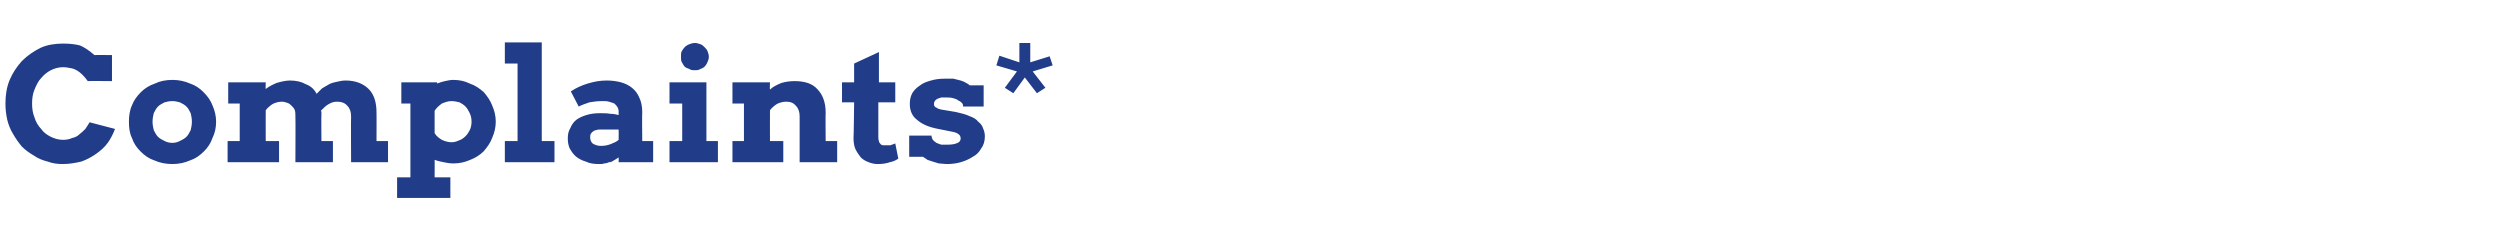 <?xml version="1.0" standalone="no"?><!DOCTYPE svg PUBLIC "-//W3C//DTD SVG 1.1//EN" "http://www.w3.org/Graphics/SVG/1.1/DTD/svg11.dtd"><svg xmlns="http://www.w3.org/2000/svg" version="1.1" width="413px" height="40px" viewBox="0 -7 413 40" style="top:-7px">  <desc>Complaints*</desc>  <defs/>  <g id="Polygon19152">    <path d="M 14.5 6.4 C 14 5.7 13.5 5.2 13.1 4.9 C 12.7 4.6 12.3 4.4 11.9 4.3 C 11.4 4.2 10.9 4.1 10.4 4.1 C 9.7 4.1 9 4.3 8.4 4.6 C 7.8 4.9 7.2 5.4 6.8 5.9 C 6.3 6.4 6 7.1 5.7 7.8 C 5.4 8.5 5.3 9.3 5.3 10.1 C 5.3 10.9 5.4 11.7 5.7 12.4 C 5.9 13.1 6.3 13.8 6.8 14.3 C 7.2 14.9 7.8 15.3 8.4 15.6 C 9 15.9 9.7 16.1 10.4 16.1 C 11 16.1 11.5 16 11.9 15.8 C 12.4 15.7 12.8 15.5 13.1 15.2 C 13.5 14.9 13.8 14.6 14.1 14.3 C 14.4 13.9 14.6 13.5 14.8 13.2 C 14.8 13.2 19 14.3 19 14.3 C 18.7 15.1 18.3 15.9 17.8 16.6 C 17.3 17.3 16.6 17.9 15.9 18.4 C 15.2 18.9 14.3 19.4 13.4 19.7 C 12.5 19.9 11.5 20.1 10.4 20.1 C 9.5 20.1 8.7 20 7.9 19.7 C 7.1 19.5 6.3 19.2 5.6 18.7 C 4.9 18.3 4.2 17.8 3.6 17.2 C 3.1 16.6 2.6 15.9 2.2 15.2 C 1.7 14.4 1.4 13.6 1.2 12.8 C 1 11.9 0.9 11 0.9 10.1 C 0.9 8.7 1.1 7.4 1.6 6.2 C 2.1 5 2.8 4 3.6 3.1 C 4.5 2.2 5.5 1.5 6.7 0.9 C 7.8 0.4 9.1 0.2 10.4 0.2 C 11.5 0.2 12.4 0.3 13.2 0.5 C 13.9 0.8 14.7 1.3 15.6 2.1 C 15.57 2.07 18.5 2.1 18.5 2.1 L 18.5 6.4 C 18.5 6.4 14.46 6.36 14.5 6.4 Z M 21.3 13.1 C 21.3 12.2 21.4 11.3 21.8 10.4 C 22.1 9.6 22.6 8.9 23.3 8.2 C 23.9 7.6 24.7 7.1 25.6 6.8 C 26.4 6.4 27.4 6.2 28.5 6.2 C 29.5 6.2 30.5 6.4 31.4 6.8 C 32.3 7.1 33 7.6 33.6 8.2 C 34.3 8.9 34.8 9.6 35.1 10.4 C 35.5 11.3 35.7 12.2 35.7 13.1 C 35.7 14.1 35.5 15 35.1 15.8 C 34.8 16.7 34.3 17.4 33.7 18 C 33 18.7 32.3 19.2 31.4 19.5 C 30.5 19.9 29.5 20.1 28.5 20.1 C 27.4 20.1 26.4 19.9 25.5 19.5 C 24.6 19.2 23.9 18.7 23.2 18 C 22.6 17.4 22.1 16.7 21.8 15.8 C 21.4 15 21.3 14.1 21.3 13.1 Z M 25.2 13.1 C 25.2 13.6 25.3 14.1 25.4 14.5 C 25.6 14.9 25.8 15.3 26.1 15.6 C 26.4 15.9 26.8 16.1 27.2 16.3 C 27.6 16.5 28 16.6 28.5 16.6 C 28.9 16.6 29.3 16.5 29.7 16.3 C 30.1 16.1 30.5 15.9 30.8 15.6 C 31.1 15.3 31.3 14.9 31.5 14.5 C 31.6 14.1 31.7 13.6 31.7 13.1 C 31.7 12.6 31.6 12.1 31.5 11.7 C 31.3 11.3 31.1 10.9 30.8 10.6 C 30.5 10.3 30.1 10.1 29.7 9.9 C 29.3 9.8 28.9 9.7 28.5 9.7 C 28 9.7 27.6 9.8 27.2 9.9 C 26.8 10.1 26.4 10.3 26.1 10.6 C 25.8 10.9 25.6 11.3 25.4 11.7 C 25.3 12.1 25.2 12.6 25.2 13.1 Z M 37.7 6.6 L 43.9 6.6 C 43.9 6.6 43.86 7.74 43.9 7.7 C 44.4 7.3 45 7 45.7 6.7 C 46.4 6.5 47.2 6.3 47.9 6.3 C 48.9 6.3 49.8 6.5 50.5 6.9 C 51.3 7.2 51.9 7.7 52.3 8.5 C 52.6 8.2 52.9 7.9 53.2 7.6 C 53.6 7.4 54 7.1 54.4 6.9 C 54.8 6.7 55.2 6.6 55.7 6.5 C 56.1 6.4 56.6 6.3 57.1 6.3 C 58.7 6.3 60 6.8 60.9 7.7 C 61.8 8.6 62.2 9.9 62.2 11.6 C 62.22 11.57 62.2 16.3 62.2 16.3 L 64.1 16.3 L 64.1 19.8 L 58 19.8 C 58 19.8 57.96 12.21 58 12.2 C 58 11.5 57.8 10.9 57.4 10.5 C 57 10 56.4 9.8 55.7 9.8 C 55.2 9.8 54.8 9.9 54.3 10.2 C 53.9 10.4 53.5 10.8 53 11.3 C 53.1 11.4 53.1 11.5 53.1 11.6 C 53.1 11.7 53.1 11.8 53.1 11.9 C 53.06 11.91 53.1 16.3 53.1 16.3 L 55 16.3 L 55 19.8 L 48.8 19.8 C 48.8 19.8 48.84 12.19 48.8 12.2 C 48.8 11.8 48.8 11.5 48.7 11.2 C 48.6 10.9 48.4 10.7 48.2 10.5 C 48 10.3 47.8 10.1 47.5 10 C 47.2 9.9 46.9 9.8 46.6 9.8 C 46.1 9.8 45.7 9.9 45.2 10.1 C 44.8 10.3 44.3 10.7 43.9 11.2 C 43.88 11.18 43.9 16.3 43.9 16.3 L 46.1 16.3 L 46.1 19.8 L 37.6 19.8 L 37.6 16.3 L 39.6 16.3 L 39.6 10.1 L 37.7 10.1 L 37.7 6.6 Z M 66.3 6.6 L 72.2 6.6 C 72.2 6.6 72.24 6.79 72.2 6.8 C 72.7 6.6 73.1 6.5 73.5 6.4 C 74 6.3 74.4 6.2 74.9 6.2 C 75.9 6.2 76.8 6.4 77.6 6.8 C 78.5 7.1 79.2 7.6 79.9 8.2 C 80.5 8.9 81 9.6 81.3 10.4 C 81.7 11.3 81.9 12.2 81.9 13.1 C 81.9 14 81.7 14.9 81.3 15.8 C 81 16.6 80.5 17.3 79.9 18 C 79.3 18.6 78.5 19.1 77.7 19.4 C 76.8 19.8 75.9 20 74.9 20 C 74.3 20 73.8 19.9 73.3 19.8 C 72.8 19.7 72.3 19.6 71.8 19.4 C 71.82 19.37 71.8 22.3 71.8 22.3 L 74.4 22.3 L 74.4 25.7 L 65.6 25.7 L 65.6 22.3 L 67.8 22.3 L 67.8 10.1 L 66.3 10.1 L 66.3 6.6 Z M 74.6 9.7 C 74 9.7 73.5 9.9 73 10.1 C 72.6 10.4 72.1 10.8 71.8 11.3 C 71.8 11.3 71.8 15 71.8 15 C 72.1 15.5 72.5 15.8 73 16.1 C 73.4 16.3 74 16.5 74.6 16.5 C 75 16.5 75.4 16.4 75.8 16.2 C 76.2 16.1 76.6 15.8 76.9 15.5 C 77.2 15.2 77.4 14.9 77.6 14.5 C 77.8 14.1 77.9 13.6 77.9 13.1 C 77.9 12.6 77.8 12.1 77.6 11.7 C 77.4 11.3 77.2 10.9 76.9 10.6 C 76.6 10.3 76.3 10.1 75.9 9.9 C 75.5 9.8 75 9.7 74.6 9.7 Z M 83.4 0 L 89.5 0 L 89.5 16.3 L 91.6 16.3 L 91.6 19.8 L 83.4 19.8 L 83.4 16.3 L 85.5 16.3 L 85.5 3.5 L 83.4 3.5 L 83.4 0 Z M 102.2 19 C 101.9 19.2 101.6 19.4 101.4 19.5 C 101.1 19.7 100.9 19.8 100.6 19.8 C 100.4 19.9 100.1 20 99.8 20 C 99.6 20.1 99.3 20.1 99 20.1 C 98.1 20.1 97.4 20 96.8 19.7 C 96.1 19.5 95.6 19.2 95.2 18.9 C 94.7 18.5 94.4 18 94.1 17.5 C 93.9 17 93.8 16.5 93.8 15.9 C 93.8 15.2 93.9 14.7 94.2 14.2 C 94.4 13.7 94.7 13.2 95.2 12.8 C 95.6 12.5 96.2 12.2 96.9 12 C 97.5 11.8 98.3 11.7 99.1 11.7 C 99.7 11.7 100.3 11.7 100.8 11.8 C 101.3 11.8 101.8 11.9 102.2 12 C 102.2 12 102.2 11.6 102.2 11.6 C 102.2 11.3 102.2 11 102 10.7 C 101.9 10.5 101.7 10.3 101.5 10.1 C 101.2 10 101 9.9 100.6 9.8 C 100.3 9.7 99.9 9.7 99.5 9.7 C 98.7 9.7 98 9.8 97.4 9.9 C 96.8 10.1 96.2 10.3 95.6 10.6 C 95.6 10.6 94.3 8.1 94.3 8.1 C 95.2 7.5 96.1 7.1 97.1 6.8 C 98.1 6.5 99.1 6.3 100.2 6.3 C 101.1 6.3 101.8 6.4 102.6 6.6 C 103.3 6.8 103.9 7.1 104.4 7.5 C 104.9 7.9 105.3 8.4 105.6 9.1 C 105.9 9.7 106.1 10.5 106.1 11.5 C 106.05 11.49 106.1 16.3 106.1 16.3 L 107.9 16.3 L 107.9 19.8 L 102.2 19.8 C 102.2 19.8 102.22 19.04 102.2 19 Z M 99.2 17.1 C 99.9 17.1 100.4 17 100.9 16.8 C 101.4 16.6 101.9 16.4 102.2 16.1 C 102.22 16.07 102.2 14.4 102.2 14.4 C 102.2 14.4 99.09 14.4 99.1 14.4 C 98.9 14.4 98.7 14.4 98.5 14.5 C 98.3 14.5 98.1 14.6 98 14.7 C 97.8 14.8 97.7 15 97.6 15.1 C 97.5 15.3 97.5 15.5 97.5 15.7 C 97.5 16.1 97.6 16.4 97.9 16.7 C 98.2 16.9 98.7 17.1 99.2 17.1 Z M 110.6 6.6 L 116.7 6.6 L 116.7 16.3 L 118.6 16.3 L 118.6 19.8 L 110.6 19.8 L 110.6 16.3 L 112.7 16.3 L 112.7 10.1 L 110.6 10.1 L 110.6 6.6 Z M 112.5 2.4 C 112.5 2 112.5 1.8 112.6 1.5 C 112.8 1.2 112.9 1 113.1 0.8 C 113.3 0.6 113.6 0.4 113.9 0.3 C 114.1 0.2 114.5 0.1 114.8 0.1 C 115.1 0.1 115.4 0.2 115.7 0.3 C 116 0.4 116.2 0.6 116.4 0.8 C 116.6 1 116.8 1.2 116.9 1.5 C 117 1.8 117.1 2 117.1 2.4 C 117.1 2.7 117 3 116.9 3.2 C 116.8 3.5 116.6 3.8 116.4 4 C 116.2 4.2 116 4.3 115.7 4.4 C 115.4 4.6 115.1 4.6 114.8 4.6 C 114.5 4.6 114.1 4.6 113.9 4.4 C 113.6 4.3 113.3 4.2 113.1 4 C 112.9 3.8 112.8 3.5 112.6 3.2 C 112.5 3 112.5 2.7 112.5 2.4 Z M 132.1 12.2 C 132.1 11.5 131.9 10.9 131.5 10.5 C 131.1 10 130.6 9.8 129.9 9.8 C 129.4 9.8 129 9.9 128.5 10.1 C 128.1 10.3 127.6 10.7 127.2 11.2 C 127.18 11.21 127.2 16.3 127.2 16.3 L 129.4 16.3 L 129.4 19.8 L 121 19.8 L 121 16.3 L 122.9 16.3 L 122.9 10.1 L 121 10.1 L 121 6.6 L 127.2 6.6 C 127.2 6.6 127.15 7.76 127.2 7.8 C 127.7 7.3 128.4 7 129.1 6.7 C 129.8 6.5 130.5 6.4 131.3 6.4 C 132.9 6.4 134.2 6.8 135 7.7 C 135.9 8.6 136.4 9.9 136.4 11.6 C 136.36 11.57 136.4 16.3 136.4 16.3 L 138.3 16.3 L 138.3 19.8 L 132.1 19.8 C 132.1 19.8 132.09 12.19 132.1 12.2 Z M 145.2 6.6 L 147.9 6.6 L 147.9 9.9 L 145.1 9.9 C 145.1 9.9 145.1 15.49 145.1 15.5 C 145.1 15.8 145.1 16.1 145.2 16.3 C 145.2 16.5 145.3 16.6 145.4 16.7 C 145.5 16.9 145.6 16.9 145.8 17 C 145.9 17 146.1 17 146.3 17 C 146.6 17 146.9 17 147.1 17 C 147.4 16.9 147.6 16.8 147.9 16.7 C 147.9 16.7 148.4 19.2 148.4 19.2 C 148 19.5 147.5 19.7 147 19.8 C 146.4 20 145.8 20.1 145 20.1 C 144.5 20.1 144 20 143.5 19.8 C 143 19.6 142.6 19.4 142.2 19 C 141.9 18.6 141.6 18.2 141.3 17.6 C 141.1 17.1 141 16.5 141 15.8 C 141.04 15.75 141.1 9.9 141.1 9.9 L 139.1 9.9 L 139.1 6.6 L 141.1 6.6 L 141.1 3.5 L 145.2 1.6 L 145.2 6.6 Z M 159.1 10.6 C 159.1 10.4 159.1 10.2 158.9 10 C 158.8 9.9 158.6 9.7 158.3 9.6 C 158.1 9.4 157.8 9.3 157.4 9.2 C 157 9.1 156.6 9.1 156.1 9.1 C 155.9 9.1 155.7 9.1 155.5 9.1 C 155.3 9.2 155.1 9.2 154.9 9.3 C 154.7 9.4 154.6 9.5 154.5 9.6 C 154.4 9.7 154.3 9.9 154.3 10.1 C 154.3 10.2 154.3 10.3 154.3 10.4 C 154.4 10.5 154.4 10.6 154.5 10.7 C 154.6 10.7 154.7 10.8 154.9 10.9 C 155 11 155.2 11 155.5 11.1 C 155.5 11.1 157.9 11.5 157.9 11.5 C 158.8 11.7 159.6 11.9 160.2 12.2 C 160.8 12.4 161.3 12.7 161.6 13.1 C 162 13.4 162.3 13.8 162.4 14.2 C 162.6 14.6 162.7 15.1 162.7 15.5 C 162.7 16.3 162.5 17 162.1 17.5 C 161.8 18.1 161.3 18.6 160.7 18.9 C 160.1 19.3 159.4 19.6 158.7 19.8 C 158 20 157.2 20.1 156.5 20.1 C 156 20.1 155.5 20 155.1 20 C 154.8 19.9 154.4 19.8 154.1 19.7 C 153.8 19.6 153.5 19.5 153.2 19.4 C 153 19.2 152.7 19.1 152.5 18.9 C 152.54 18.92 150.2 18.9 150.2 18.9 L 150.2 15.4 L 153.9 15.4 C 153.9 15.4 153.87 15.46 153.9 15.5 C 153.9 15.7 154 15.9 154.1 16.1 C 154.3 16.3 154.4 16.4 154.7 16.6 C 154.9 16.7 155.2 16.8 155.5 16.9 C 155.8 16.9 156.1 16.9 156.5 16.9 C 157.3 16.9 157.8 16.8 158.2 16.6 C 158.5 16.5 158.7 16.2 158.7 15.9 C 158.7 15.6 158.6 15.4 158.5 15.3 C 158.3 15.1 158 14.9 157.5 14.8 C 157.5 14.8 155 14.3 155 14.3 C 153.4 14 152.3 13.5 151.5 12.8 C 150.7 12.2 150.3 11.3 150.3 10.2 C 150.3 9.5 150.4 9 150.7 8.4 C 151 7.9 151.4 7.5 152 7.1 C 152.5 6.7 153.1 6.5 153.8 6.3 C 154.5 6.1 155.2 6 156 6 C 156.6 6 157.1 6 157.5 6 C 157.9 6.1 158.3 6.2 158.7 6.3 C 159 6.4 159.3 6.5 159.6 6.7 C 159.8 6.8 160 6.9 160.2 7.1 C 160.24 7.1 162.5 7.1 162.5 7.1 L 162.5 10.6 L 159.1 10.6 C 159.1 10.6 159.14 10.63 159.1 10.6 Z M 170.2 3.3 L 173.4 2.3 L 173.9 3.8 L 170.6 4.8 L 172.7 7.5 L 171.3 8.4 L 169.3 5.8 L 167.4 8.4 L 166 7.5 L 168 4.8 L 164.6 3.8 L 165.1 2.2 L 168.4 3.3 L 168.4 0.1 L 170.2 0.1 L 170.2 3.3 Z " stroke="none" fill="#213d89"/>  </g></svg>